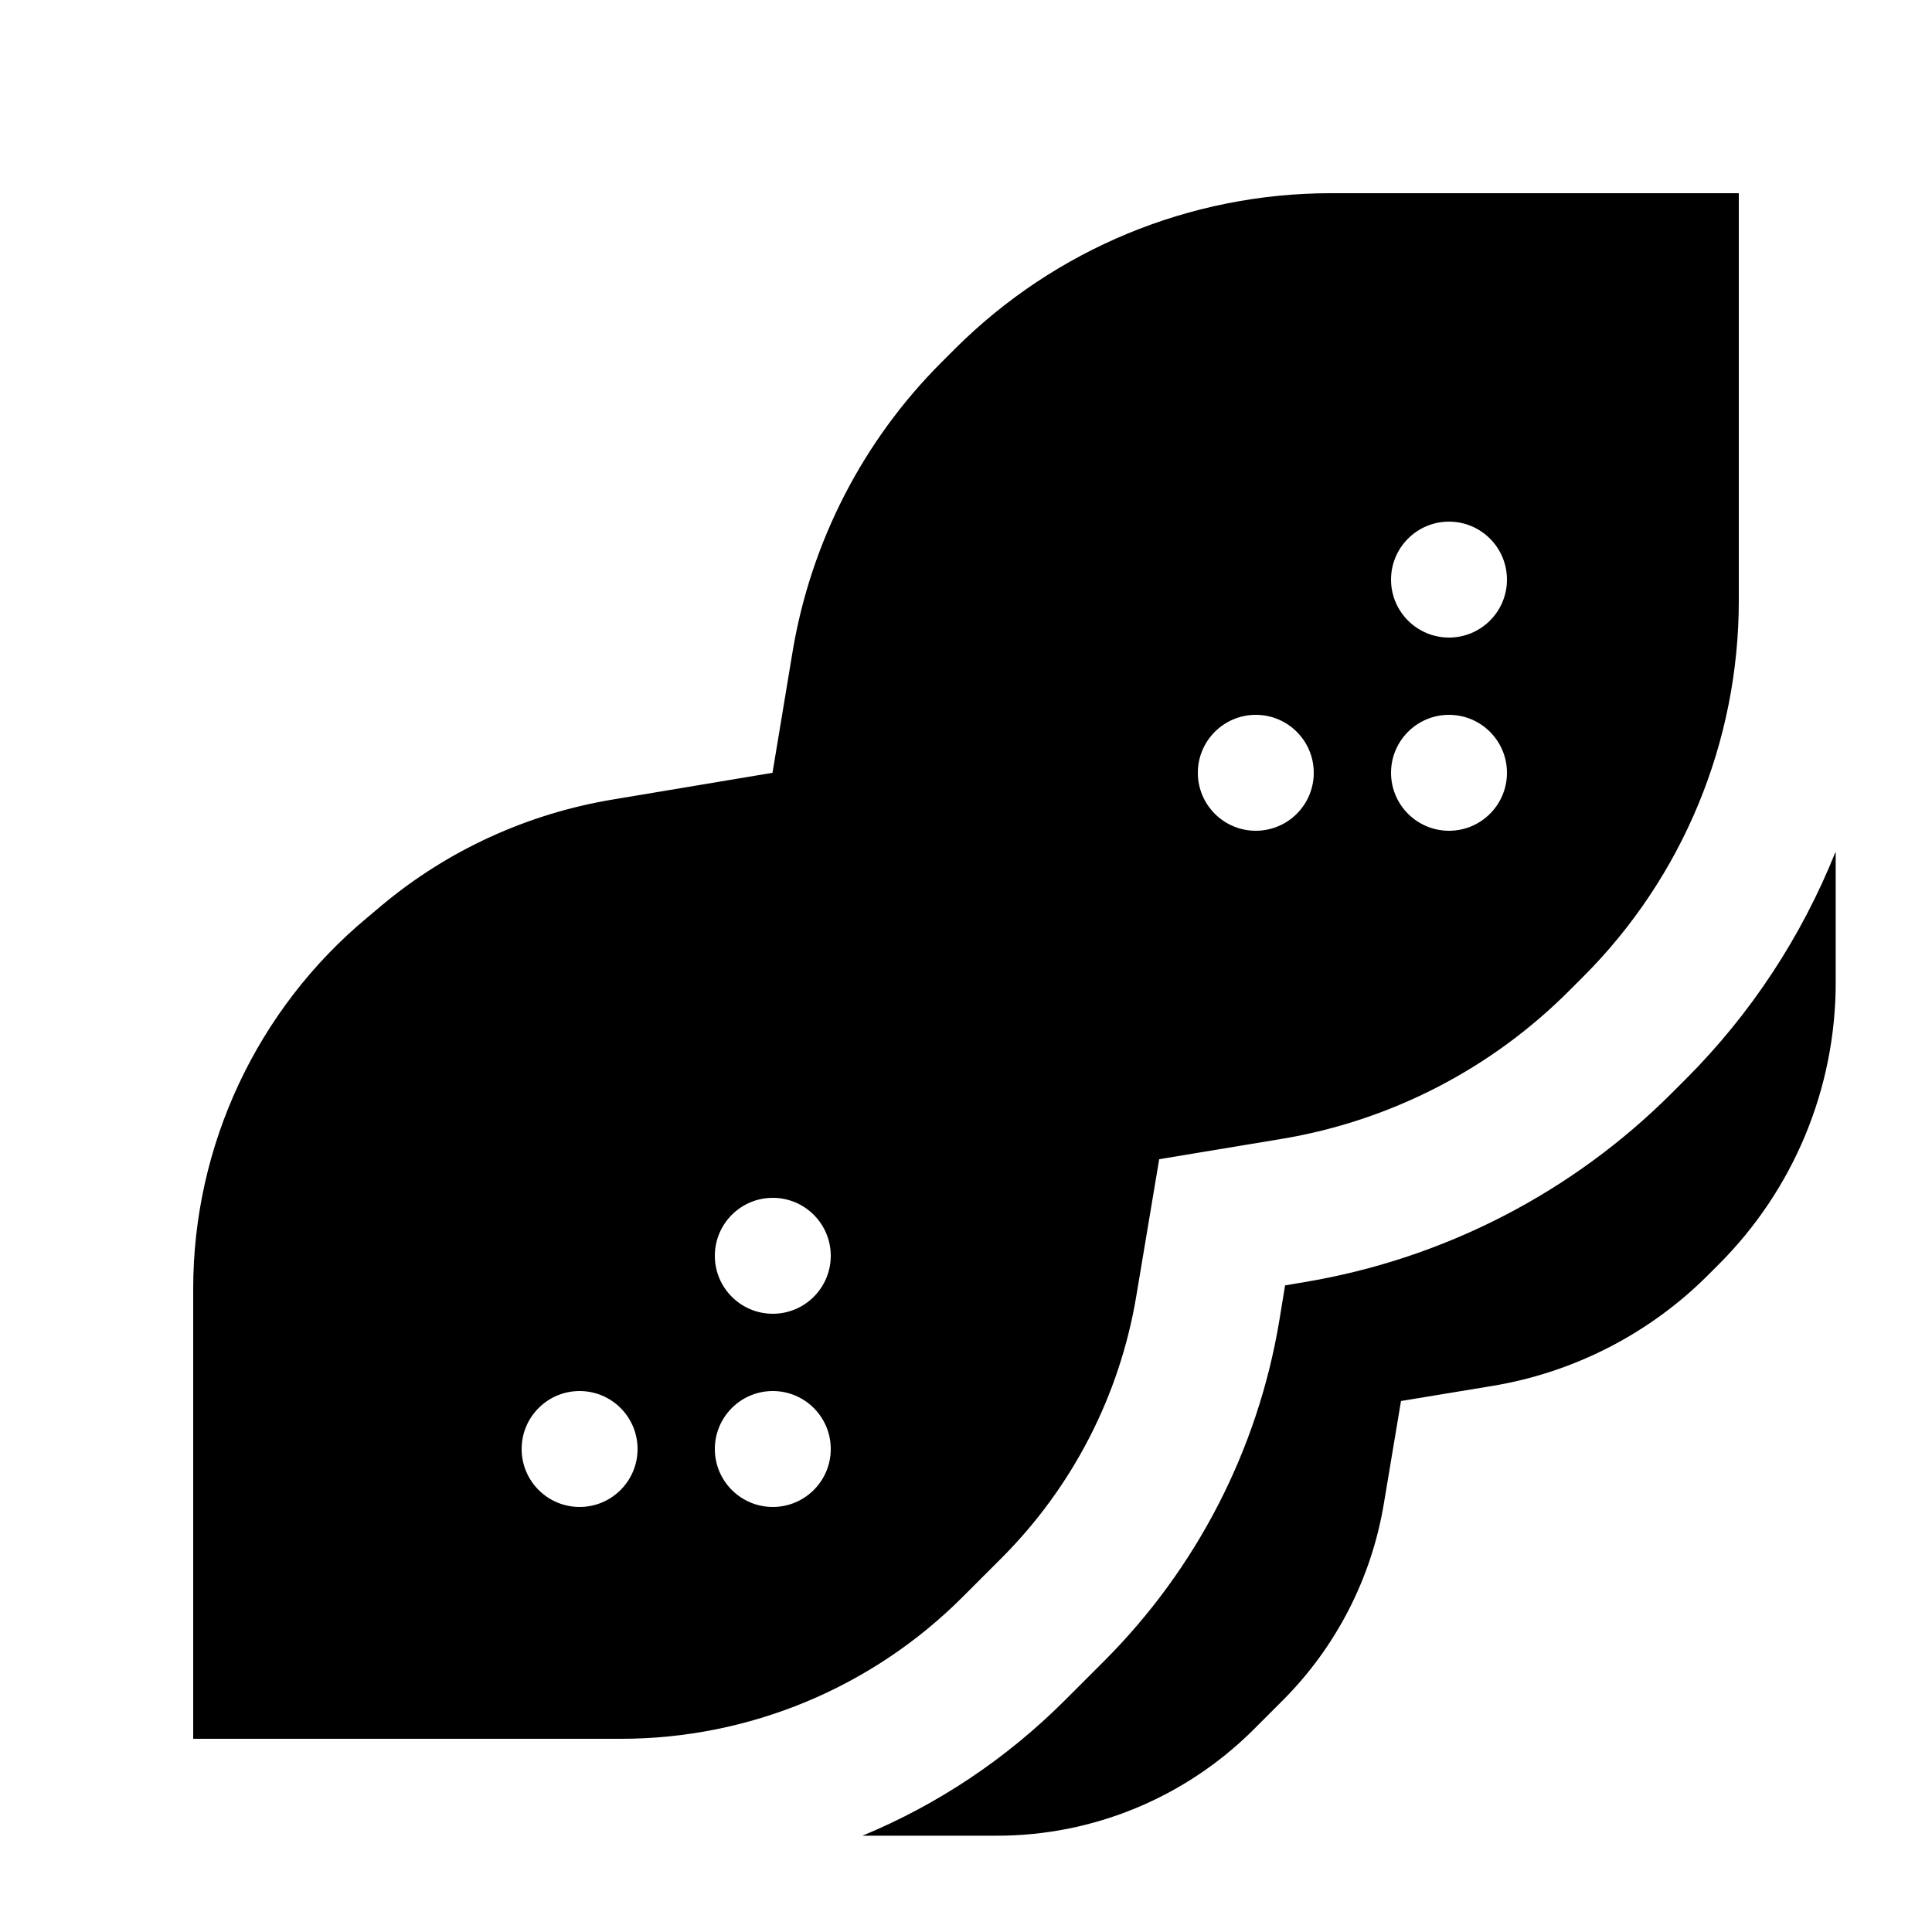 <svg xmlns="http://www.w3.org/2000/svg" viewBox="0 0 640 640"><!--! Font Awesome Pro 7.1.0 by @fontawesome - https://fontawesome.com License - https://fontawesome.com/license (Commercial License) Copyright 2025 Fonticons, Inc. --><path fill="currentColor" d="M64 426.9L64 576L205.7 576C248.1 576 288.8 559.1 318.8 529.1L331.7 516.2C355.3 492.6 370.9 462.3 376.4 429.4L384 384L424.4 377.3C460.6 371.3 494 354.1 519.9 328.1L524.5 323.5C557.5 290.5 576 245.7 576 199L576 64L440.9 64C394.2 64 349.5 82.5 316.4 115.5L311.8 120.1C285.9 146 268.7 179.4 262.6 215.6L255.9 256L202.7 264.9C174.7 269.6 148.4 281.6 126.6 299.8L121.6 304C85.1 334.4 64 379.5 64 426.9zM480 172.8C490.6 172.8 499.2 181.4 499.2 192C499.2 202.6 490.6 211.2 480 211.2C469.4 211.2 460.8 202.6 460.8 192C460.8 181.4 469.4 172.8 480 172.8zM480 236.8C490.6 236.8 499.2 245.4 499.2 256C499.2 266.6 490.6 275.2 480 275.2C469.4 275.2 460.8 266.6 460.8 256C460.8 245.4 469.4 236.8 480 236.8zM416 236.8C426.6 236.8 435.2 245.4 435.2 256C435.2 266.6 426.6 275.2 416 275.2C405.4 275.2 396.8 266.6 396.8 256C396.8 245.4 405.4 236.8 416 236.8zM192 460.8C202.6 460.8 211.2 469.4 211.2 480C211.2 490.6 202.6 499.2 192 499.2C181.4 499.2 172.8 490.6 172.8 480C172.8 469.4 181.4 460.8 192 460.8zM236.8 480C236.8 469.4 245.4 460.8 256 460.8C266.6 460.8 275.2 469.4 275.2 480C275.2 490.6 266.6 499.2 256 499.2C245.4 499.2 236.8 490.6 236.8 480zM236.8 416C236.8 405.4 245.4 396.8 256 396.8C266.6 396.8 275.2 405.4 275.2 416C275.2 426.6 266.6 435.2 256 435.2C245.4 435.2 236.8 426.6 236.8 416zM608 282.3C596.8 310.2 580.1 335.8 558.4 357.5L553.8 362.1C520.8 395.1 478.3 417 432.2 424.7L425.7 425.8L423.8 437.4C416.7 480.2 396.4 519.6 365.7 550.3L352.8 563.2C333.4 582.6 310.6 597.8 285.7 608.1L330.3 608.1C362.1 608.1 392.6 595.5 415.2 573L424.9 563.3C442.6 545.6 454.3 522.8 458.4 498.2L464.1 464.1L494.4 459.1C521.5 454.6 546.6 441.7 566 422.2L569.4 418.8C594.2 394 608.1 360.5 608.1 325.5L608.1 284.2C608.1 283.6 608.1 283.1 608.1 282.5z"/></svg>